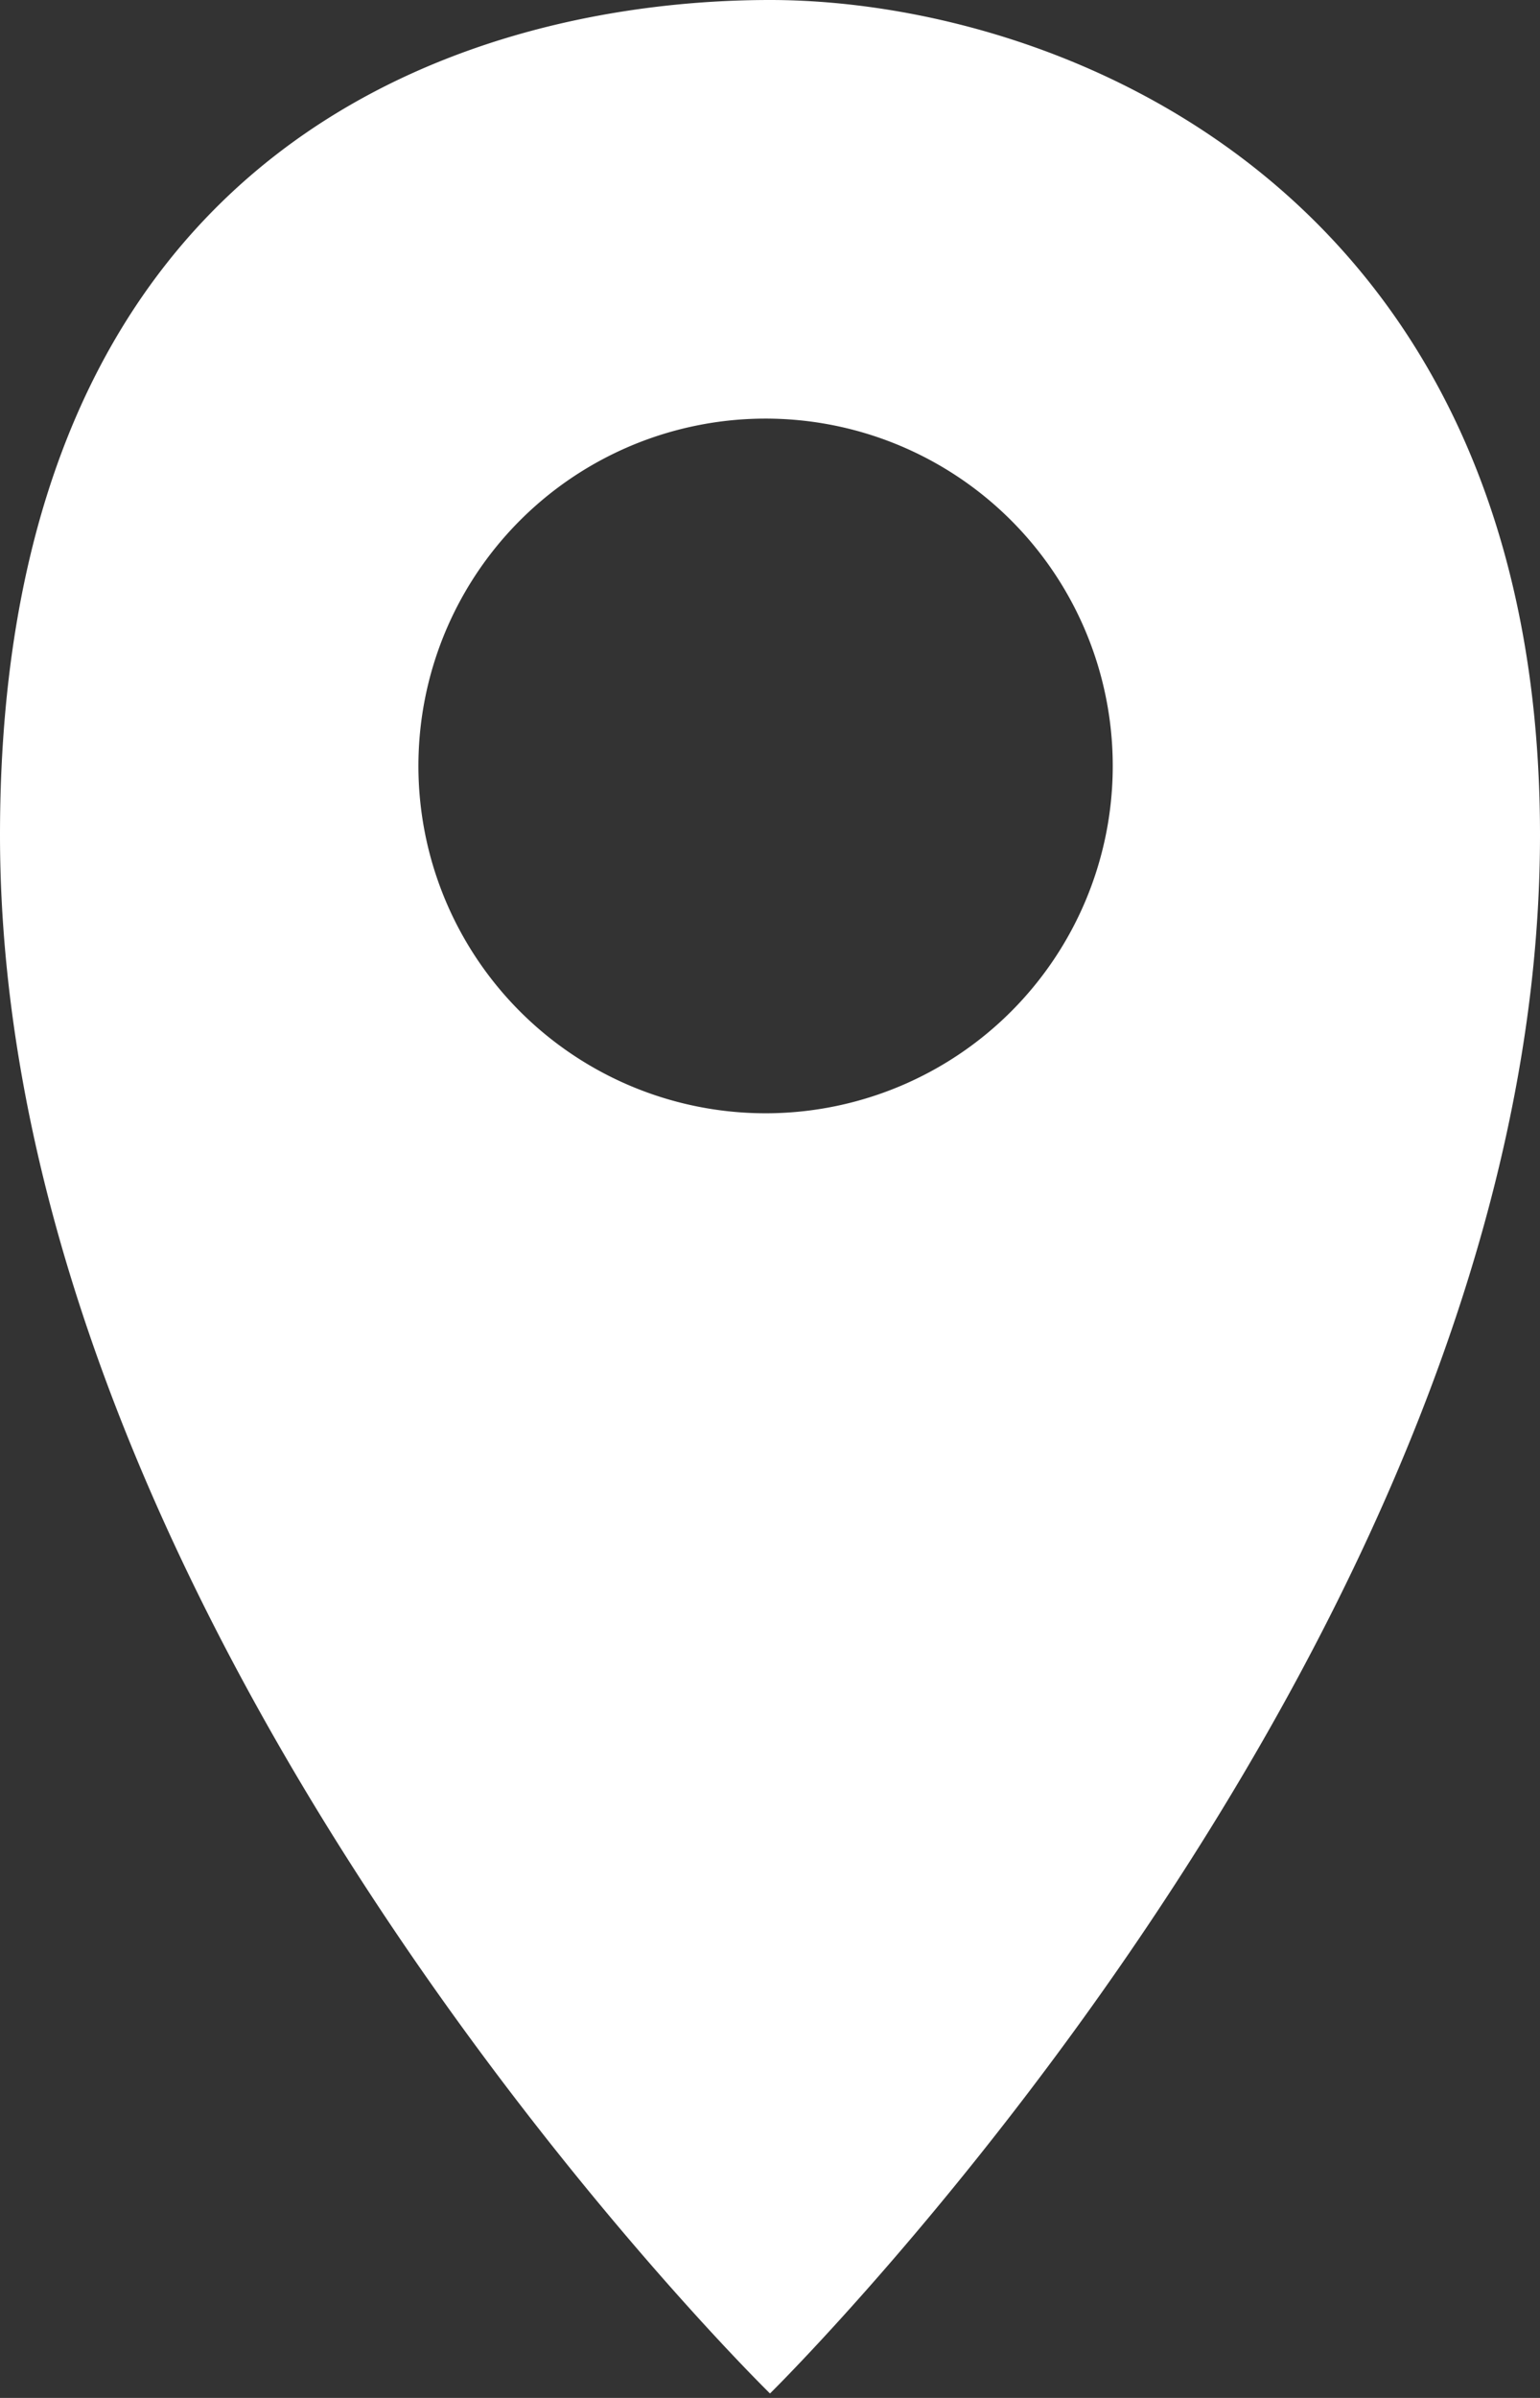 <svg id="Ebene_1" data-name="Ebene 1" xmlns="http://www.w3.org/2000/svg" viewBox="0 0 13.84 21.54"><rect x="0" y="0" width="13.84" height="21.54" fill="#333333" stroke="none"/><defs><style>.cls-1{fill:#fff;}</style></defs><path id="Pfad_79" data-name="Pfad 79" class="cls-1" d="M6.92,0C4.37,0,0,1.16,0,7.5c0,7.24,6.92,14,6.92,14s6.92-6.8,6.92-14C13.84,1.65,9.47,0,6.92,0Zm0,10A3.12,3.12,0,1,1,10,6.92,3.12,3.12,0,0,1,6.92,10Z"/></svg>